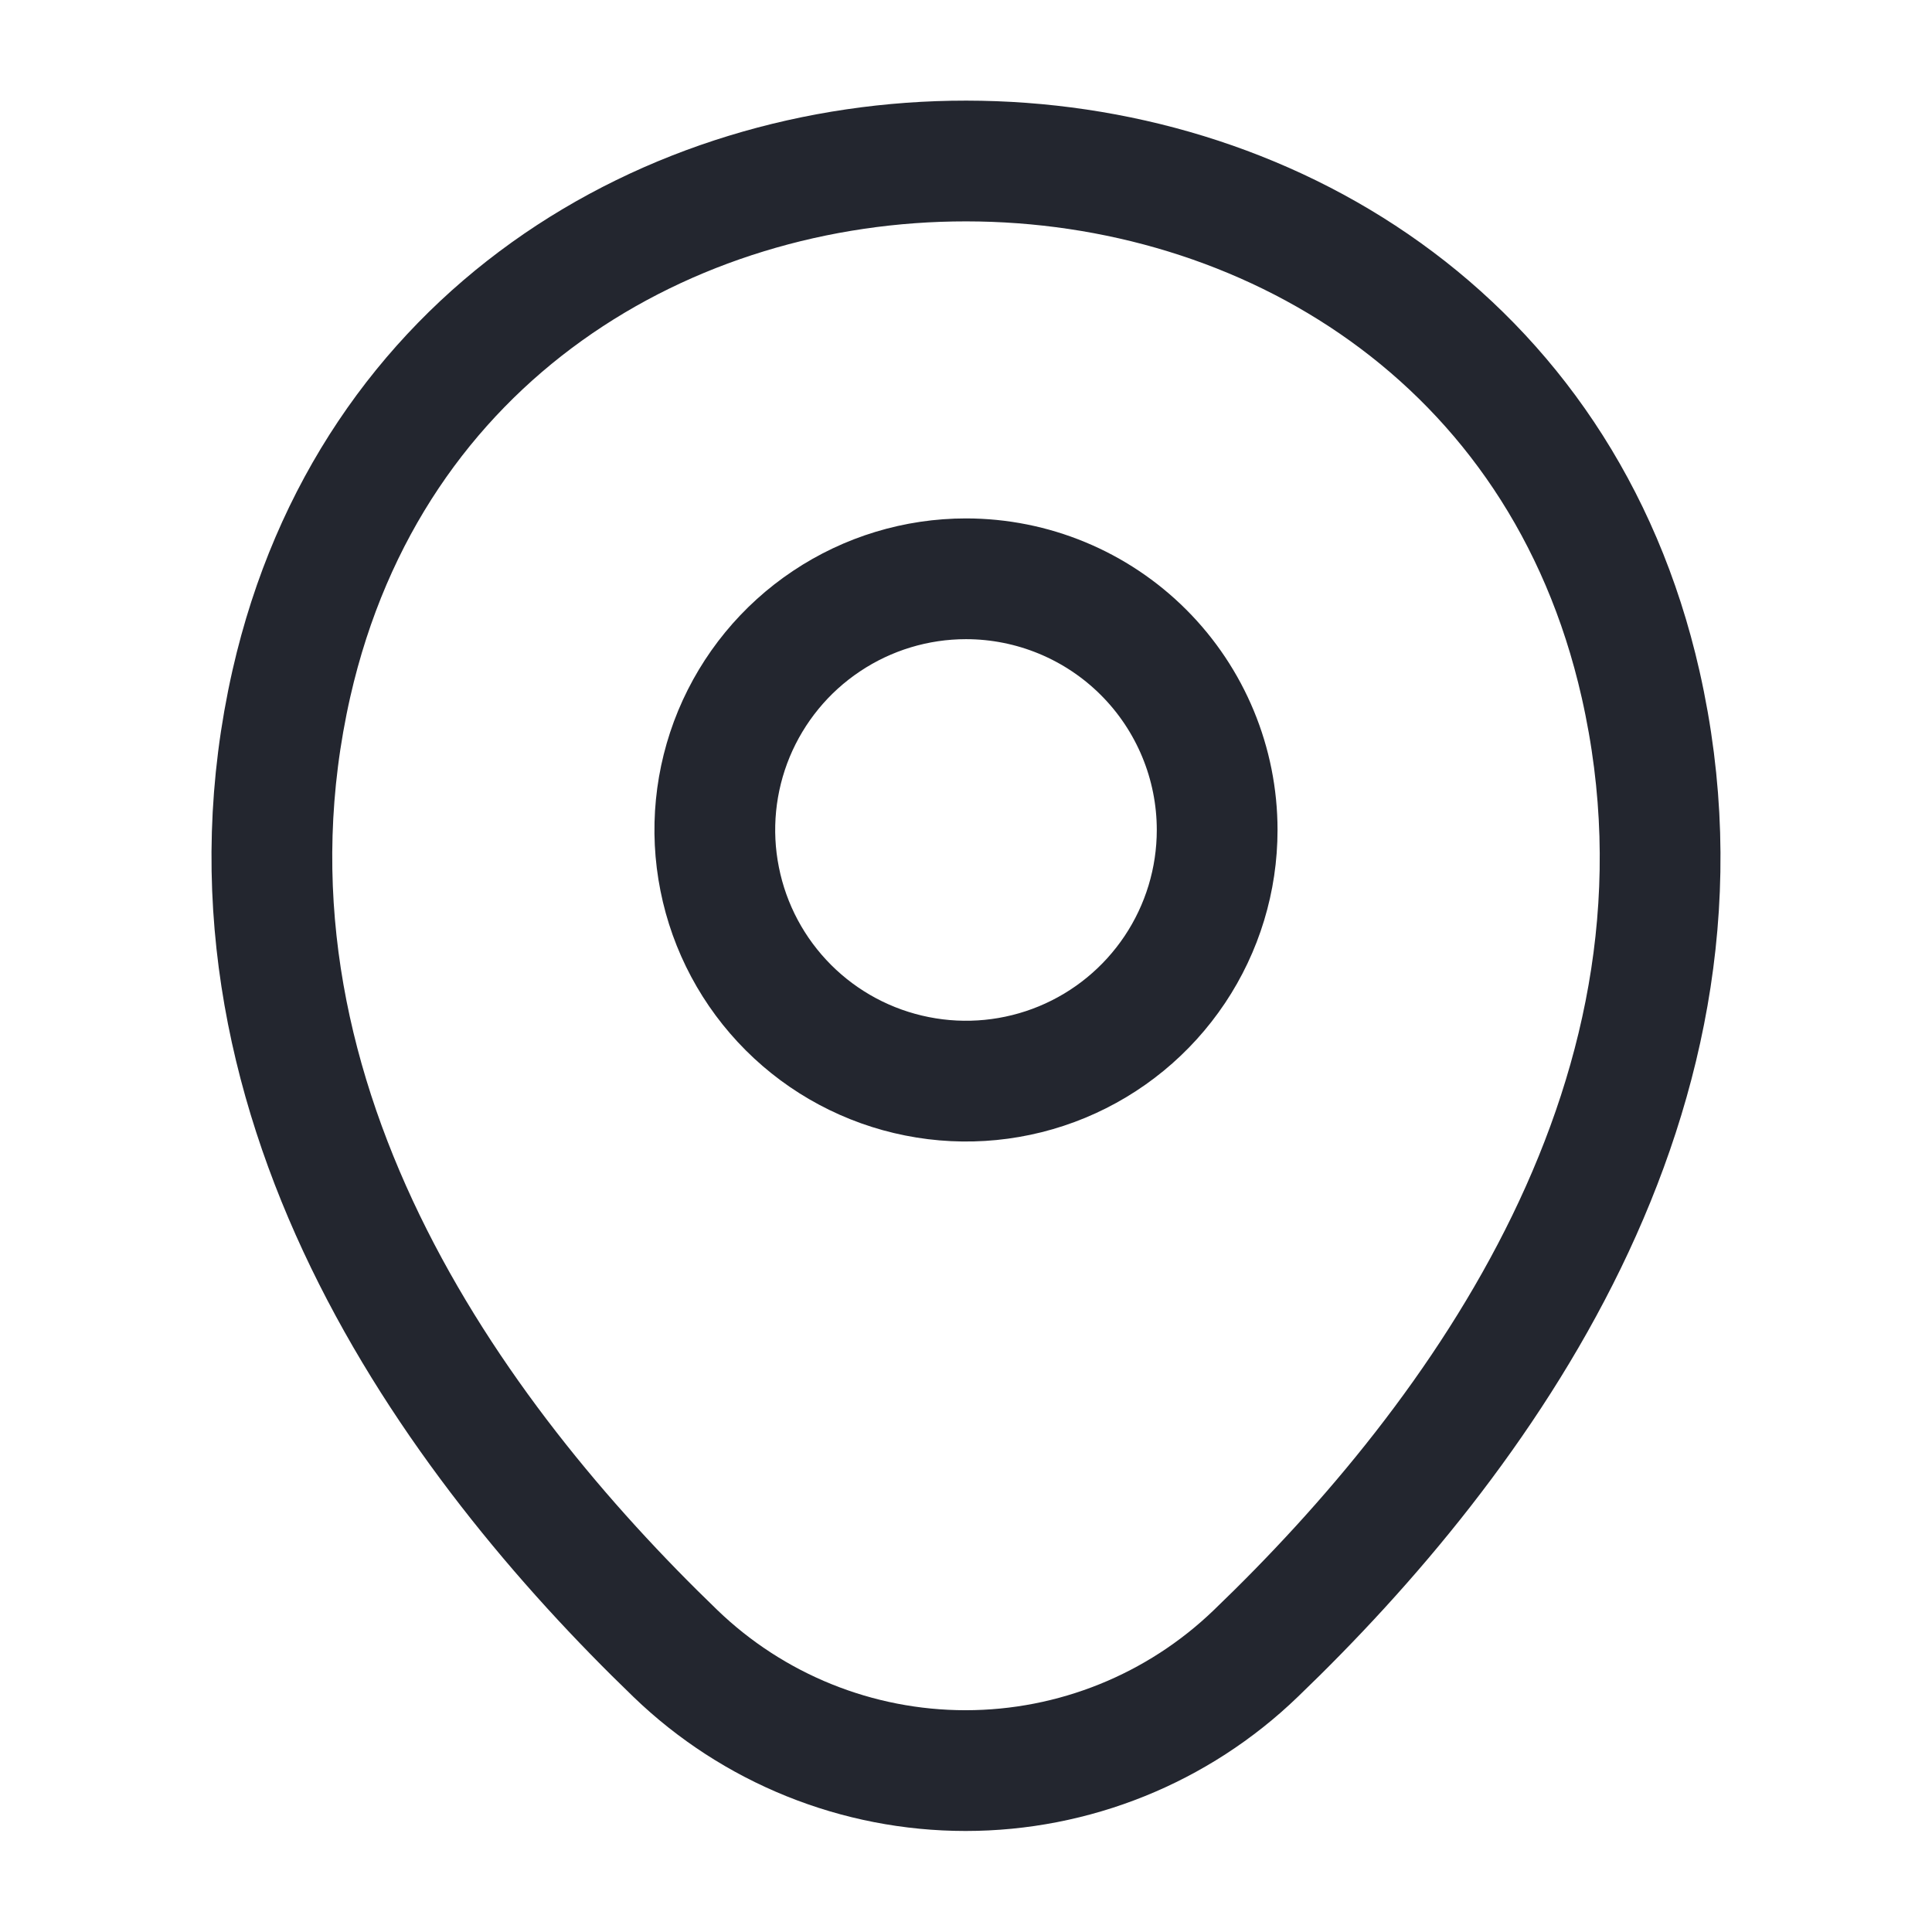 <svg width="24" height="24" viewBox="0 0 24 24" fill="none" xmlns="http://www.w3.org/2000/svg">
<path d="M15.12 10.31C15.12 10.928 14.937 11.531 14.594 12.044C14.251 12.557 13.764 12.957 13.194 13.193C12.624 13.429 11.996 13.491 11.391 13.37C10.786 13.25 10.23 12.953 9.794 12.517C9.357 12.08 9.06 11.524 8.94 10.919C8.819 10.314 8.881 9.687 9.117 9.116C9.354 8.546 9.753 8.059 10.267 7.716C10.78 7.373 11.383 7.19 12 7.19C12.827 7.19 13.621 7.519 14.206 8.104C14.791 8.689 15.12 9.483 15.12 10.31V10.31Z" stroke="#23262F" stroke-width="1.5"/>
<path d="M3.62 8.49C5.59 -0.17 18.42 -0.16 20.38 8.5C21.53 13.58 18.37 17.88 15.6 20.54C14.632 21.474 13.339 21.995 11.995 21.995C10.65 21.995 9.358 21.474 8.39 20.54C5.63 17.88 2.47 13.57 3.62 8.49Z" stroke="#23262F" stroke-width="1.5"/>
</svg>
